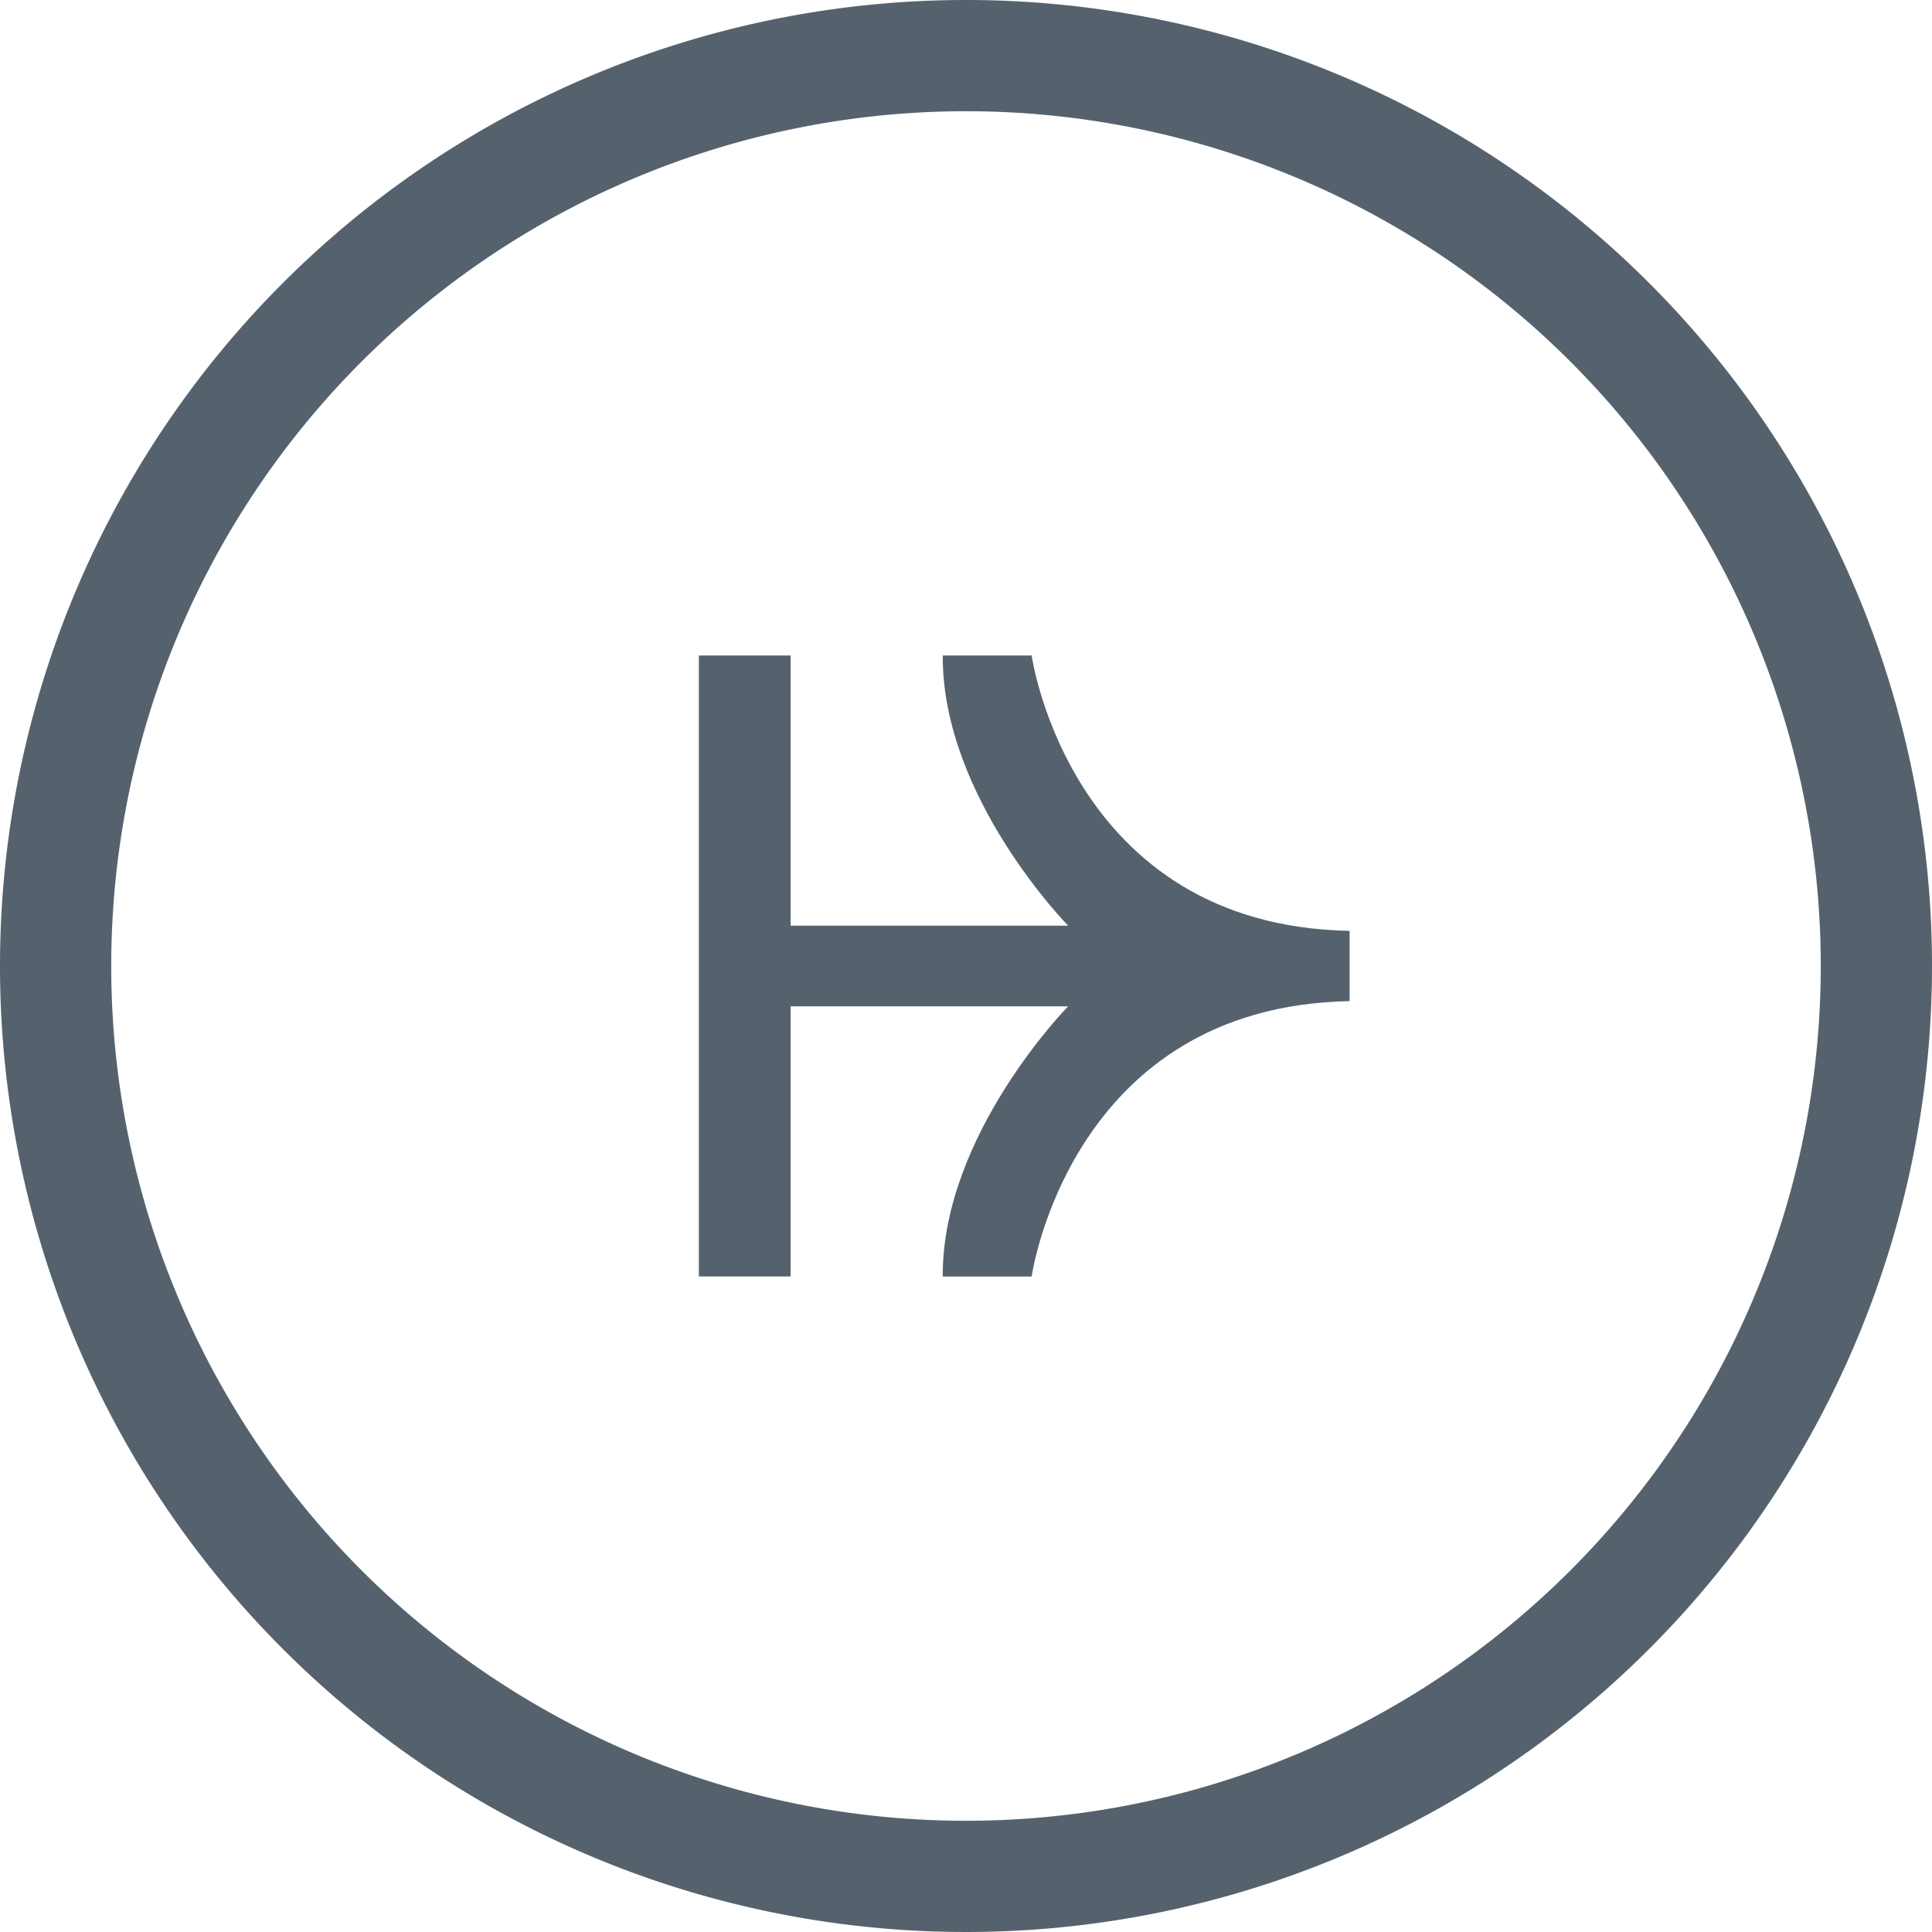 <svg xmlns="http://www.w3.org/2000/svg" width="99" height="99" viewBox="0 0 99 99"><g transform="translate(-577.089 -353.51)" opacity="0.753"><path d="M626.589,353.51a49.5,49.5,0,1,0,49.5,49.5,49.5,49.5,0,0,0-49.5-49.5m0,93.3a43.8,43.8,0,1,1,43.8-43.8,43.8,43.8,0,0,1-43.8,43.8" transform="translate(0 0)" fill="#1d2e3f"/><path d="M642.785,399.137H638.23c-.036,7.273,6.424,13.842,6.424,13.842h-14.22V399.137h-4.7v31.819h4.7V417.115h14.22s-6.46,6.568-6.424,13.842h4.556s1.958-13.842,16.293-14.11v-3.6c-14.335-.267-16.293-14.109-16.293-14.109" transform="translate(-12.833 -12.037)" fill="#1d2e3f"/></g></svg>